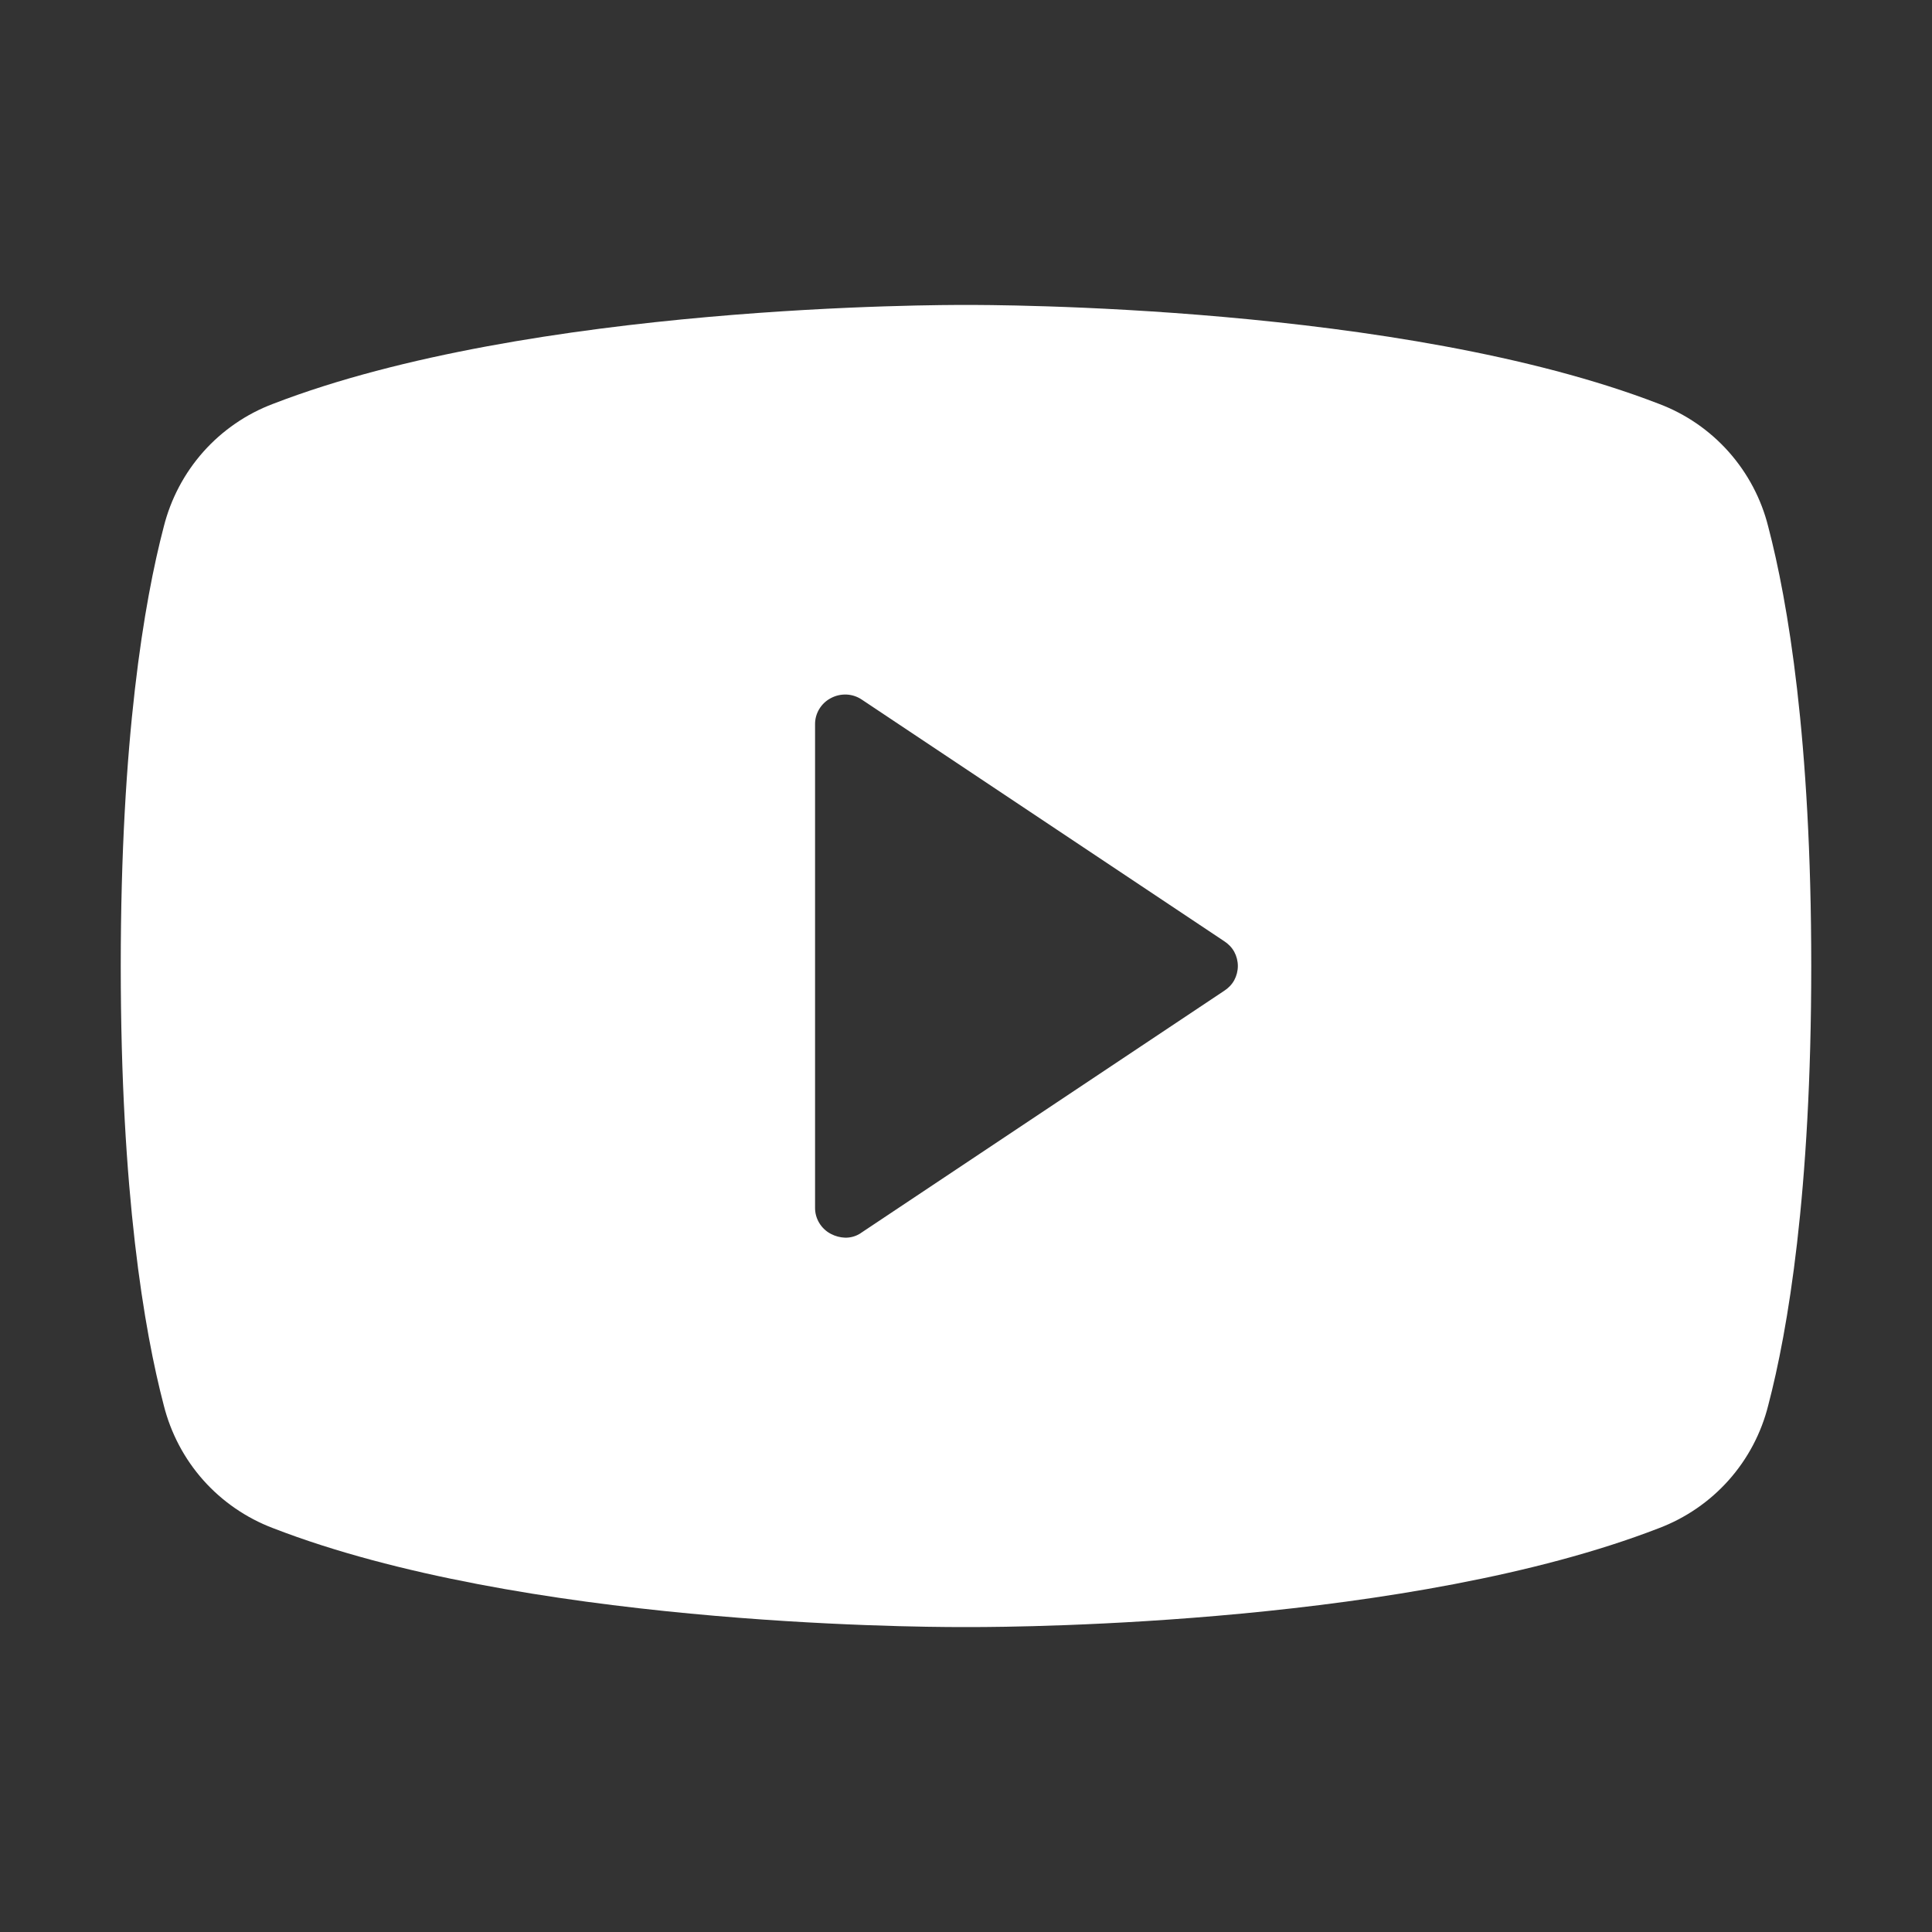 <?xml version="1.0" encoding="utf-8"?>
<svg xmlns="http://www.w3.org/2000/svg" fill="none" height="100%" overflow="visible" preserveAspectRatio="none" style="display: block;" viewBox="0 0 24 24" width="100%">
<rect x="0" y="0" width="24" height="24" fill="#333333" stroke="none"/>
<g id="Link - Composer on YouTube">
<g id="SVG">
<g id="Vector">
</g>
<path d="M21.966 6.544C21.88 6.198 21.711 5.879 21.474 5.612C21.237 5.346 20.939 5.141 20.606 5.016C17.4 3.778 12.281 3.788 12 3.788C11.719 3.788 6.6 3.778 3.394 5.016C3.061 5.141 2.763 5.346 2.526 5.612C2.289 5.879 2.121 6.198 2.034 6.544C1.791 7.472 1.5 9.178 1.5 12C1.5 14.822 1.791 16.528 2.034 17.456C2.121 17.802 2.289 18.122 2.526 18.388C2.763 18.654 3.061 18.858 3.394 18.984C6.469 20.175 11.287 20.212 11.934 20.212H12.066C12.713 20.212 17.531 20.175 20.606 18.984C20.939 18.858 21.237 18.654 21.474 18.388C21.711 18.122 21.88 17.802 21.966 17.456C22.209 16.528 22.5 14.822 22.5 12C22.5 9.178 22.209 7.472 21.966 6.544ZM15.206 12.309L10.706 15.309C10.647 15.353 10.574 15.376 10.5 15.375C10.438 15.373 10.377 15.357 10.322 15.328C10.262 15.297 10.212 15.25 10.177 15.192C10.142 15.134 10.124 15.068 10.125 15V9C10.124 8.932 10.142 8.866 10.177 8.808C10.212 8.75 10.262 8.703 10.322 8.672C10.382 8.64 10.449 8.625 10.517 8.628C10.584 8.631 10.65 8.653 10.706 8.691L15.206 11.691C15.258 11.724 15.302 11.769 15.332 11.823C15.361 11.877 15.377 11.938 15.377 12C15.377 12.062 15.361 12.123 15.332 12.177C15.302 12.231 15.258 12.276 15.206 12.309Z" fill="white" id="Vector_2"/>
</g>
</g>
</svg>